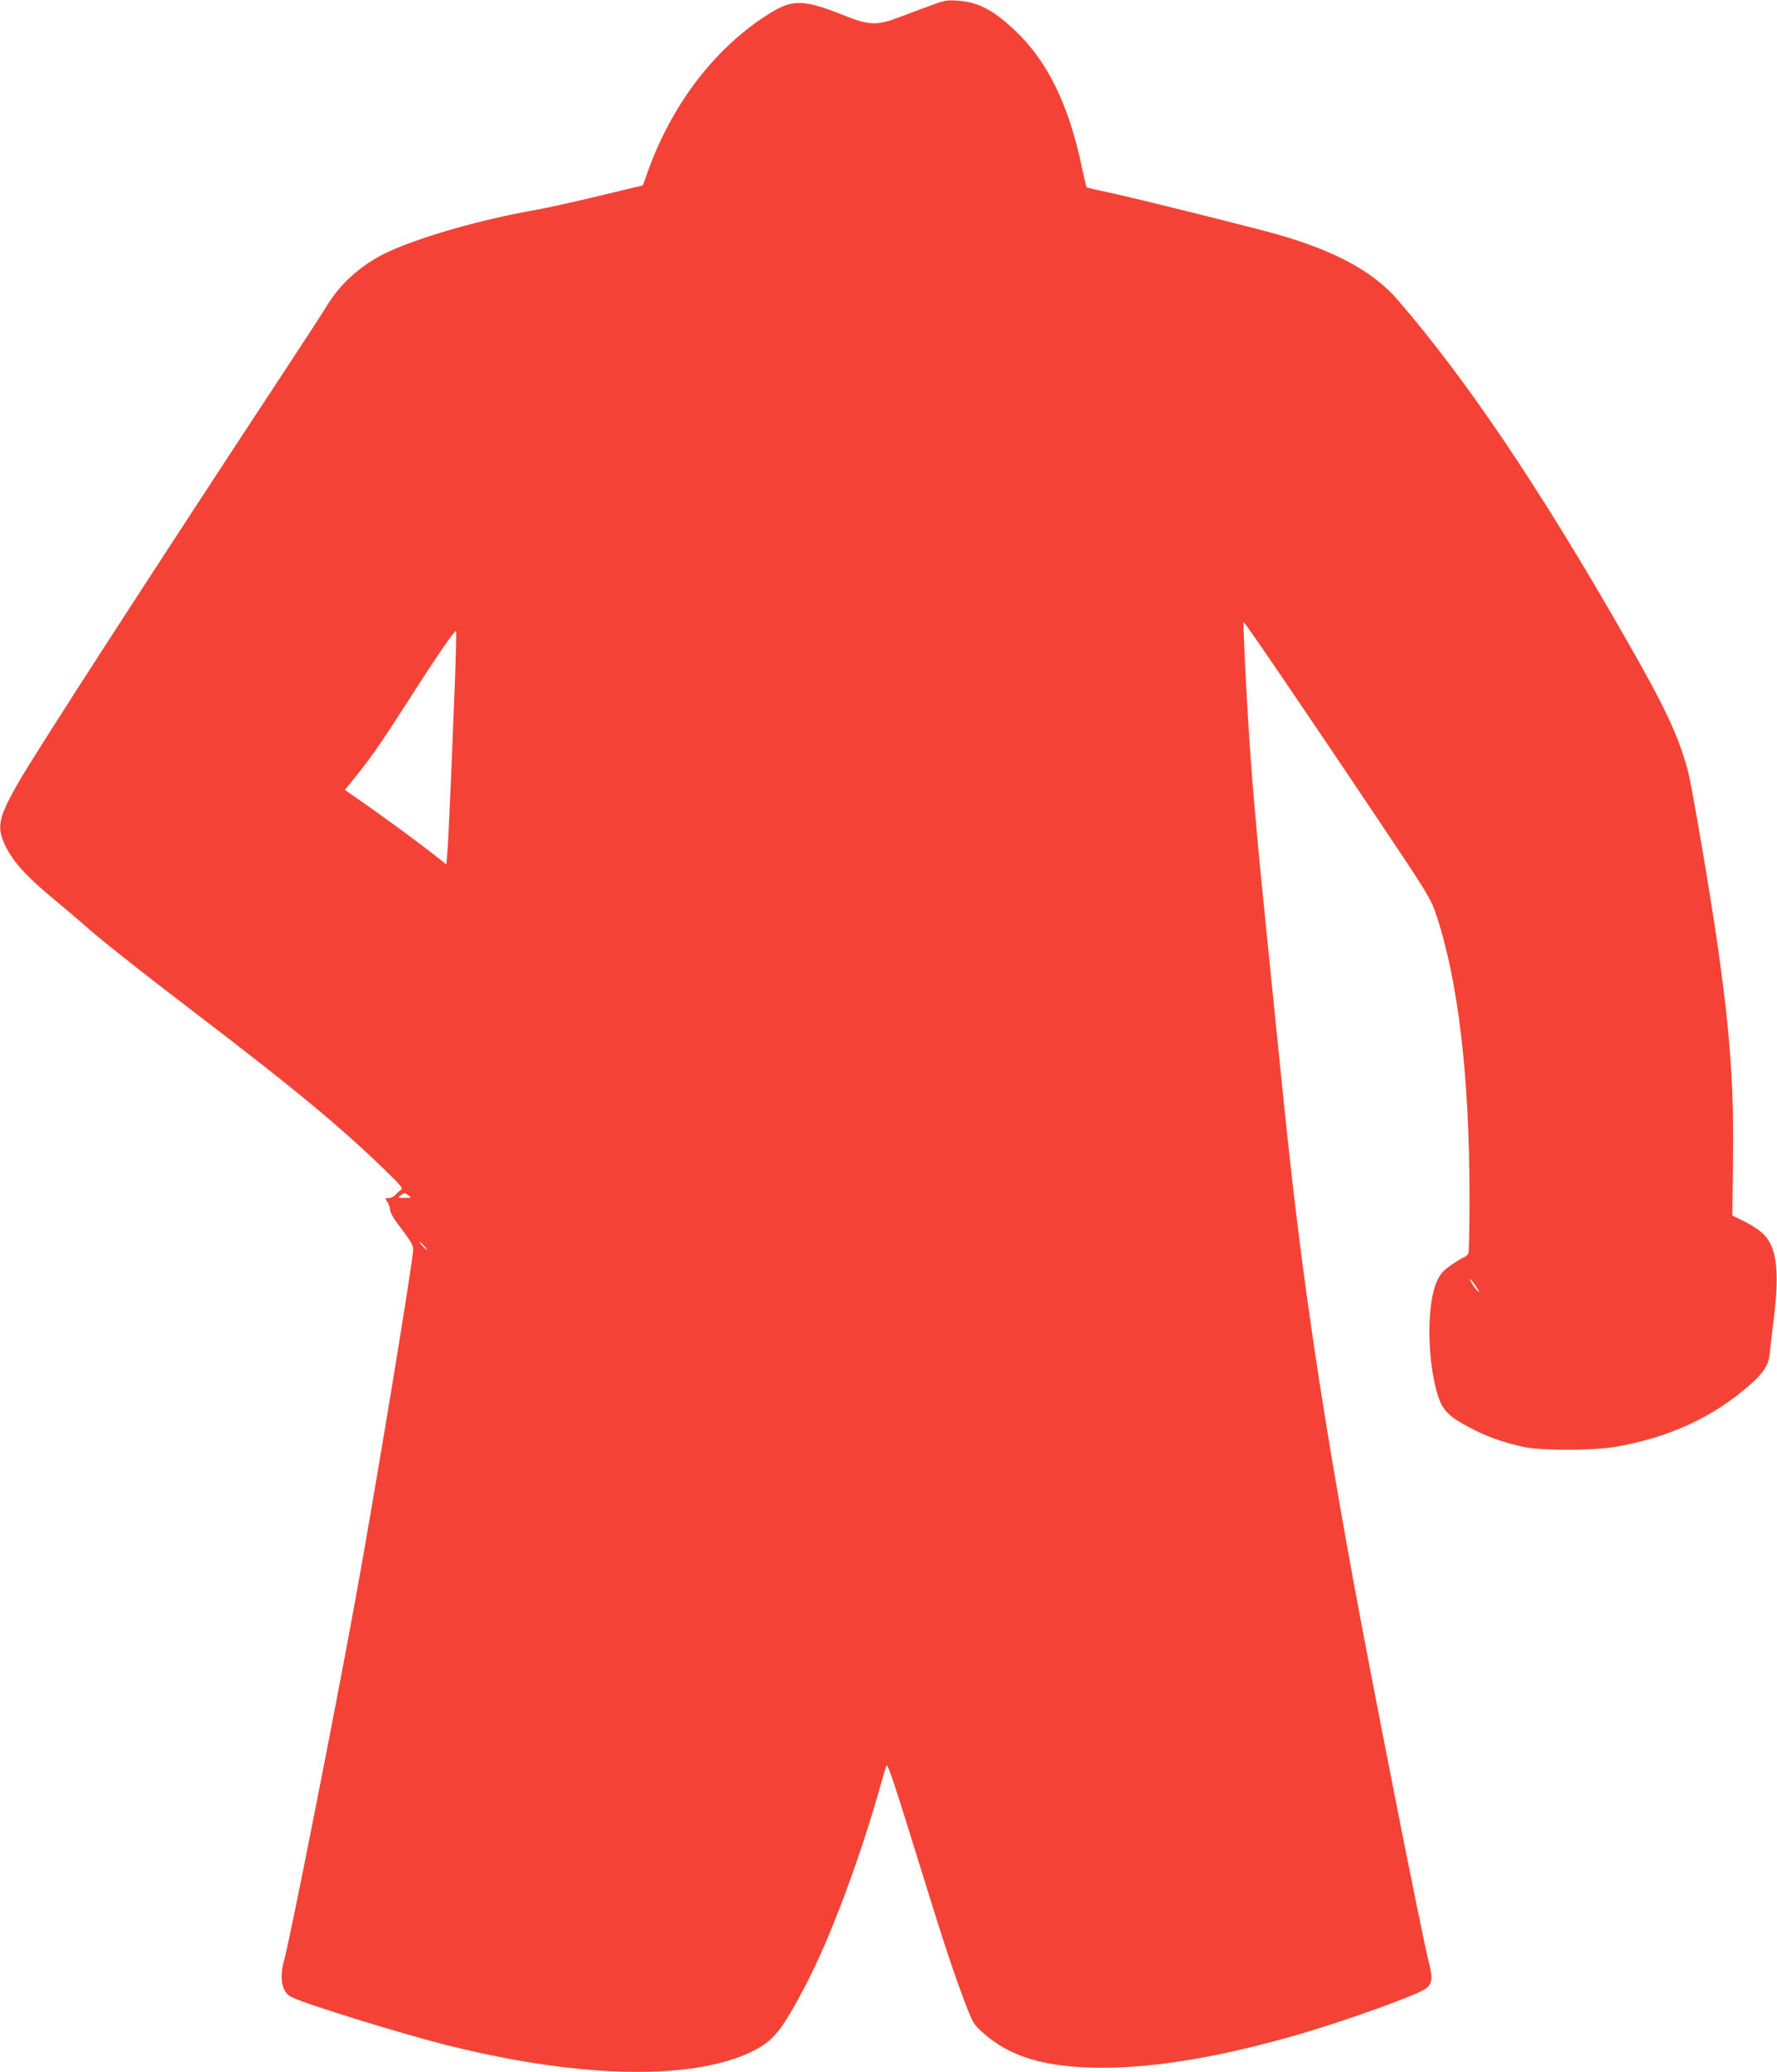 <?xml version="1.0" standalone="no"?>
<!DOCTYPE svg PUBLIC "-//W3C//DTD SVG 20010904//EN"
 "http://www.w3.org/TR/2001/REC-SVG-20010904/DTD/svg10.dtd">
<svg version="1.0" xmlns="http://www.w3.org/2000/svg"
 width="1098pt" height="1280pt" viewBox="0 0 1098 1280"
 preserveAspectRatio="xMidYMid meet">
<g transform="translate(0,1280) scale(0.1,-0.1)"
fill="#f44336" stroke="none">
<path d="M5750 12766 c-52 -19 -138 -51 -190 -71 -139 -54 -189 -53 -350 12
-237 95 -312 98 -445 16 -334 -204 -607 -554 -759 -974 l-34 -94 -133 -32
c-297 -72 -449 -106 -574 -128 -335 -61 -720 -175 -900 -267 -142 -73 -260
-180 -340 -308 -28 -47 -128 -200 -220 -340 -864 -1312 -1595 -2442 -1700
-2628 -115 -204 -126 -262 -74 -372 47 -99 125 -187 286 -321 81 -67 173 -145
203 -172 84 -77 351 -288 710 -562 592 -452 874 -686 1140 -944 112 -108 123
-122 106 -132 -10 -6 -25 -20 -34 -30 -9 -10 -27 -19 -40 -19 -24 0 -24 -1 -8
-25 9 -13 16 -35 16 -48 0 -13 20 -50 45 -83 83 -109 98 -134 98 -162 -1 -73
-237 -1505 -358 -2167 -124 -681 -408 -2120 -441 -2229 -29 -103 -12 -191 44
-220 81 -42 687 -230 970 -300 822 -206 1523 -218 1888 -33 126 64 176 127
324 409 154 295 340 795 470 1263 12 44 25 84 28 89 8 13 48 -110 203 -609
146 -473 208 -660 281 -853 47 -123 54 -136 105 -182 169 -155 393 -222 743
-222 332 0 733 67 1201 202 315 91 765 254 805 291 34 32 37 63 14 152 -50
202 -352 1731 -474 2397 -212 1165 -326 1955 -430 2985 -30 297 -78 763 -105
1035 -56 552 -84 874 -106 1215 -18 286 -35 648 -31 653 5 4 413 -596 830
-1218 312 -466 326 -489 360 -590 136 -405 206 -1000 206 -1745 0 -176 -3
-330 -6 -342 -3 -12 -16 -25 -28 -29 -11 -4 -48 -26 -82 -50 -50 -35 -65 -53
-87 -102 -52 -116 -60 -390 -17 -603 36 -175 64 -213 214 -293 108 -58 207
-94 339 -123 110 -24 428 -24 567 0 336 58 608 184 838 388 82 73 109 117 117
188 3 31 15 135 27 231 35 292 14 436 -73 514 -22 20 -72 53 -112 72 l-73 36
4 339 c6 449 -16 768 -89 1289 -42 303 -165 1030 -190 1120 -58 216 -143 397
-389 825 -525 918 -977 1589 -1403 2082 -149 173 -384 302 -737 403 -158 45
-842 216 -1044 260 -77 16 -141 31 -142 33 -2 2 -15 57 -29 123 -82 392 -215
661 -420 852 -132 123 -224 170 -350 178 -62 5 -81 1 -165 -30z m-2939 -4174
c-20 -515 -40 -984 -47 -1059 l-6 -73 -71 57 c-108 84 -276 208 -424 312
l-132 92 62 77 c91 111 167 220 312 447 192 300 308 470 313 456 2 -7 -1 -146
-7 -309z m-285 -3177 c18 -13 16 -14 -26 -14 -42 0 -44 1 -26 14 11 8 23 15
26 15 3 0 15 -7 26 -15z m94 -310 c13 -14 21 -25 18 -25 -2 0 -15 11 -28 25
-13 14 -21 25 -18 25 2 0 15 -11 28 -25z m6501 -252 c17 -27 23 -40 13 -31
-20 17 -59 78 -50 78 2 0 19 -21 37 -47z"/>
</g>
</svg>
